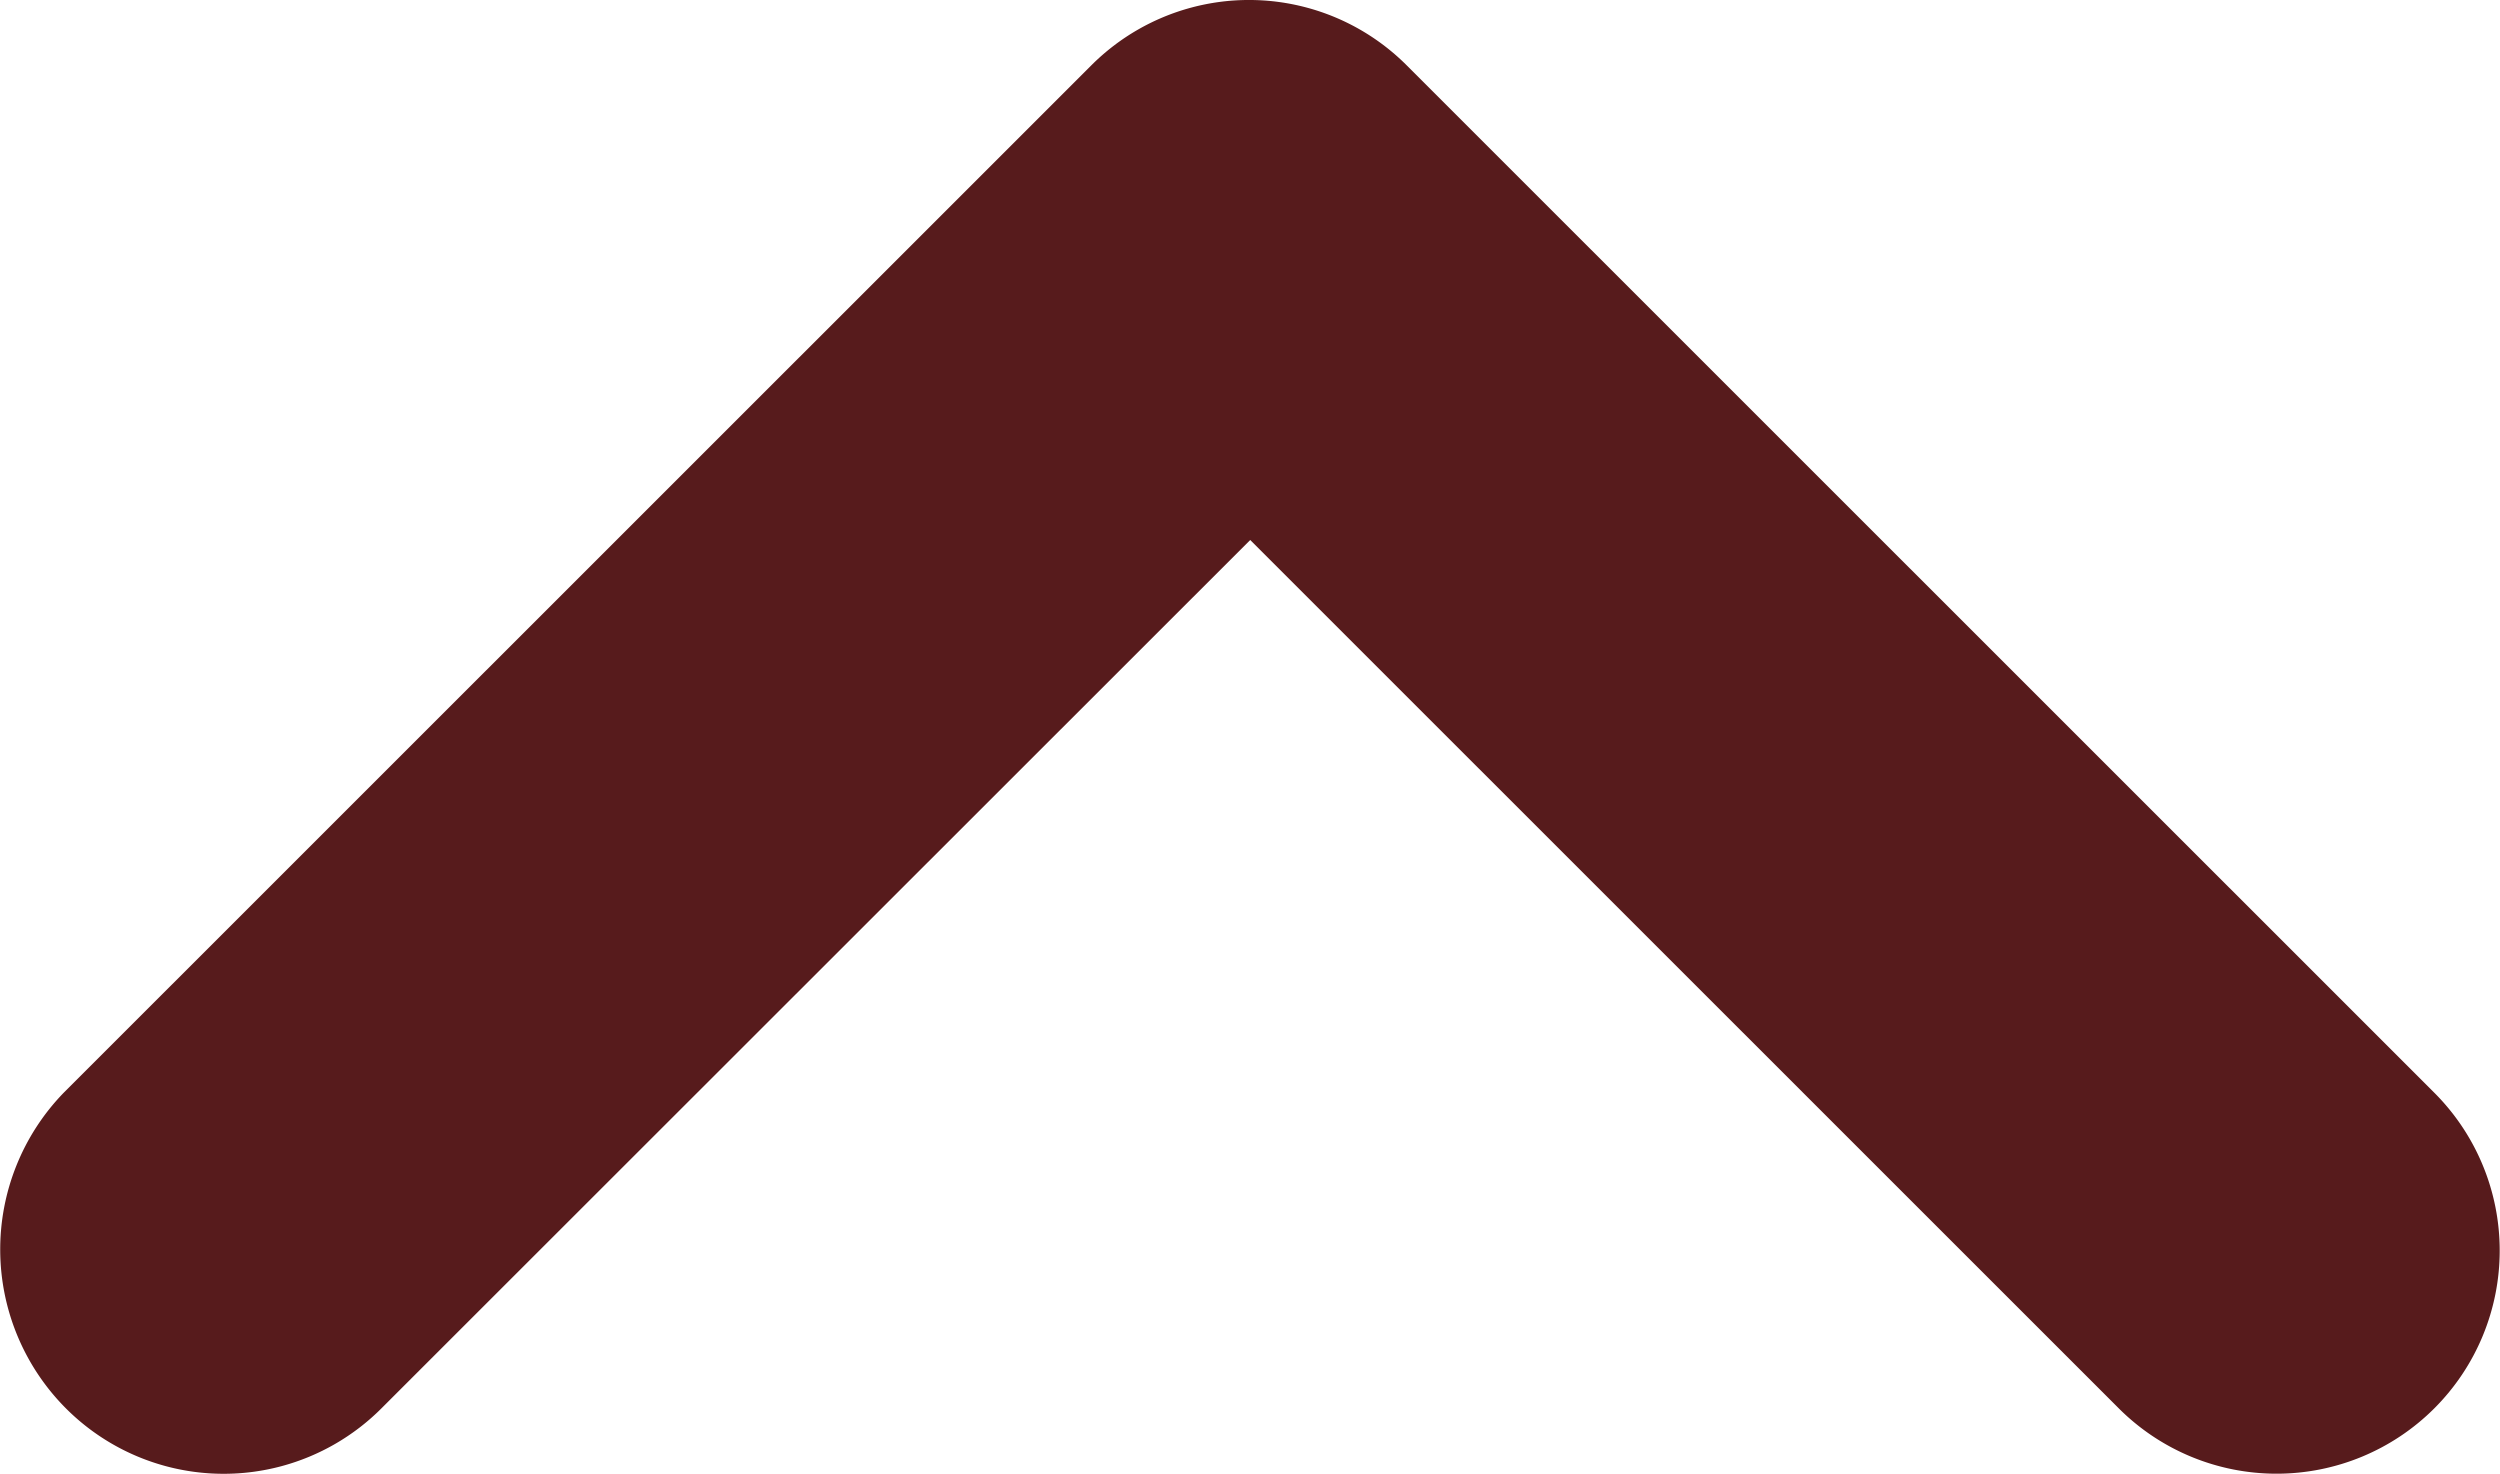 <svg xmlns="http://www.w3.org/2000/svg" width="11.384" height="6.713" viewBox="0 0 11.384 6.713">
  <path id="arrow" d="M.3.3a1.015,1.015,0,0,0,0,1.437L4.254,5.693.3,9.648a1.016,1.016,0,0,0,1.437,1.437L6.415,6.406a1.015,1.015,0,0,0,0-1.437L1.736.289A1.025,1.025,0,0,0,.3.3Z" transform="translate(0 6.713) rotate(-90)" fill="#571b1c"/>
</svg>
